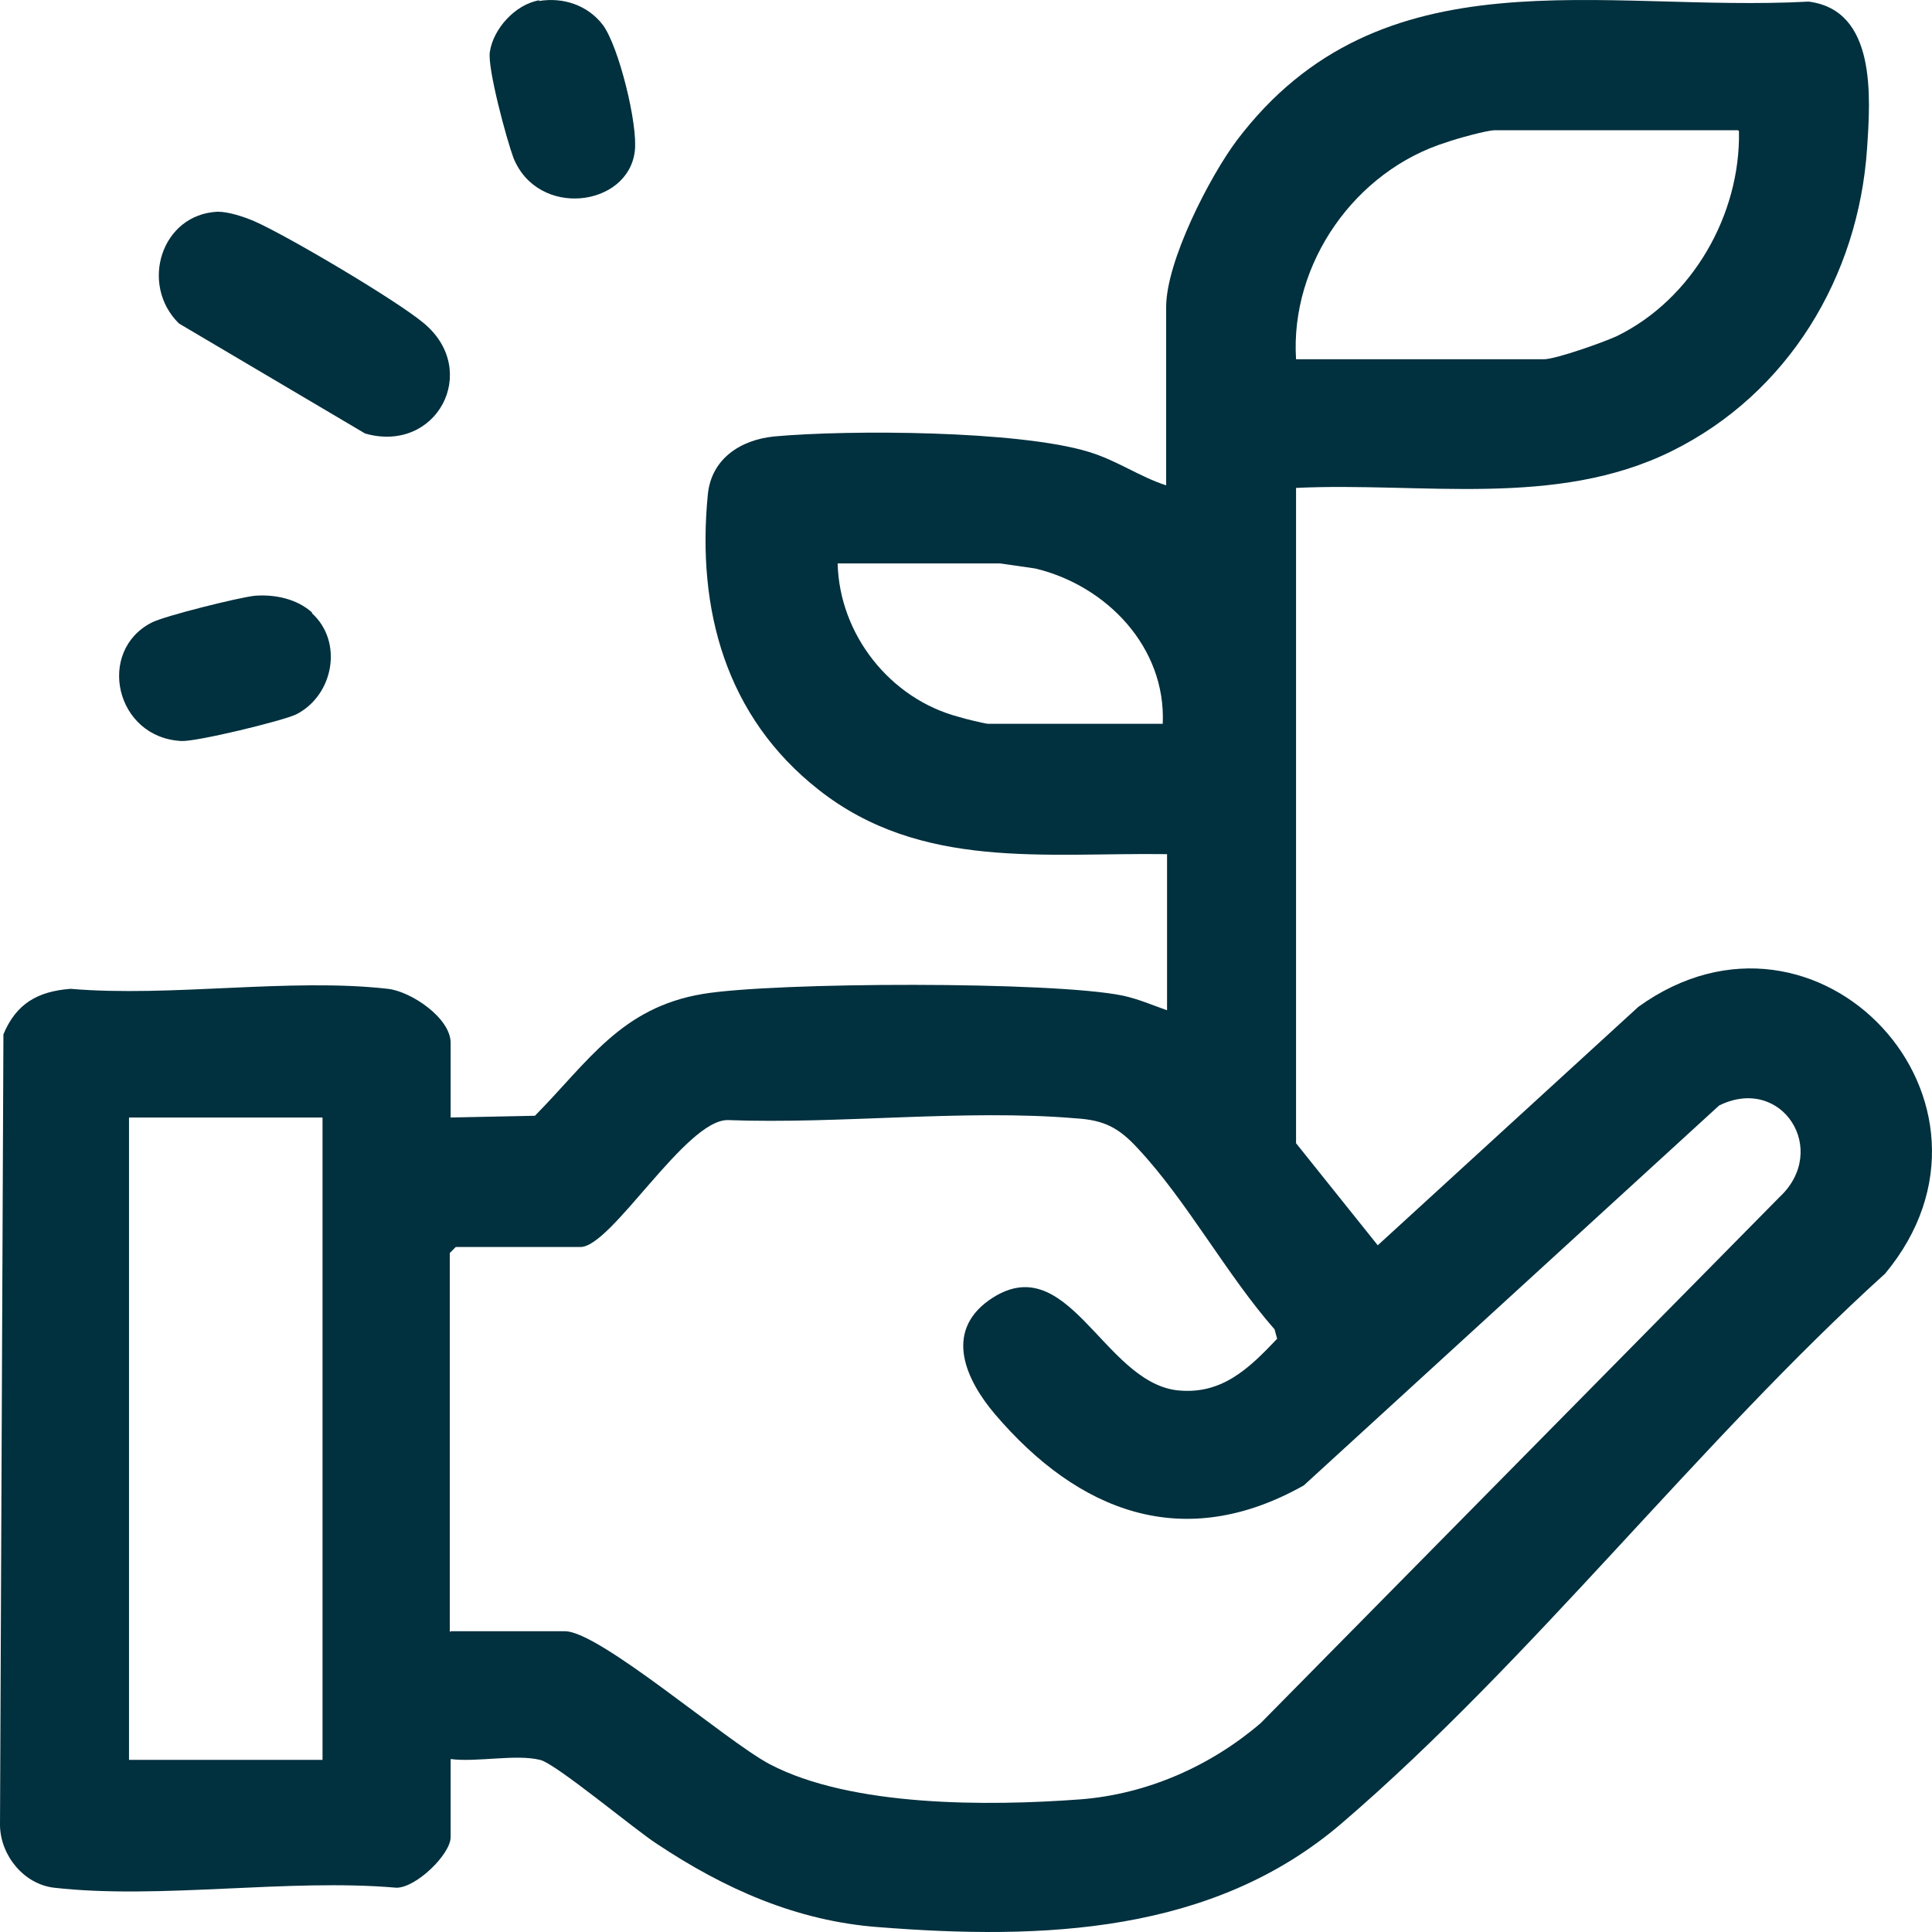 <svg width="48" height="48" viewBox="0 0 48 48" fill="none" xmlns="http://www.w3.org/2000/svg">
<path d="M32.2 12.101V28.403L34.23 30.939L40.704 25.015C45.169 21.797 50.361 27.401 46.836 31.642C42.199 35.84 38.054 41.252 33.332 45.301C30.127 48.05 25.896 48.199 21.837 47.88C19.786 47.73 17.991 46.921 16.324 45.813C15.79 45.472 13.803 43.81 13.418 43.724C12.82 43.575 11.837 43.788 11.196 43.703V45.642C11.196 46.068 10.341 46.9 9.85 46.9C7.158 46.665 3.974 47.198 1.346 46.9C0.598 46.814 0.021 46.111 0 45.365L0.085 25.697C0.406 24.929 0.94 24.631 1.752 24.567C4.252 24.78 7.201 24.29 9.636 24.567C10.213 24.631 11.196 25.292 11.196 25.91V27.764L13.29 27.721C14.615 26.378 15.427 25.036 17.457 24.695C19.23 24.397 26.174 24.375 27.905 24.738C28.29 24.823 28.631 24.972 28.995 25.1V21.221C25.961 21.179 22.884 21.626 20.341 19.623C18.034 17.812 17.307 15.148 17.585 12.293C17.67 11.398 18.397 10.929 19.23 10.844C21.089 10.673 25.32 10.695 27.05 11.227C27.755 11.44 28.311 11.845 28.973 12.058V7.626C28.973 6.497 30.042 4.408 30.725 3.492C34.315 -1.26 39.785 0.317 44.934 0.04C46.622 0.253 46.473 2.405 46.387 3.684C46.174 6.88 44.422 9.778 41.537 11.206C38.653 12.634 35.319 11.973 32.2 12.122V12.101ZM43.182 3.236H37.135C36.943 3.236 36.174 3.449 35.939 3.535C33.674 4.238 32.05 6.539 32.2 8.926H38.353C38.653 8.926 39.849 8.5 40.169 8.351C42.05 7.434 43.246 5.325 43.204 3.258L43.182 3.236ZM28.888 17.983C28.973 16.086 27.499 14.552 25.726 14.125L24.849 13.998H20.811C20.854 15.766 22.115 17.364 23.824 17.812C23.952 17.855 24.486 17.983 24.55 17.983H28.909H28.888ZM11.196 40.528H14.038C14.893 40.528 18.034 43.255 19.123 43.831C21.153 44.896 24.55 44.875 26.837 44.705C28.503 44.577 30.084 43.873 31.324 42.808L44.208 29.745C45.468 28.573 44.272 26.698 42.712 27.465L32.392 36.905C29.401 38.589 26.794 37.566 24.721 35.137C24.016 34.306 23.439 33.112 24.572 32.303C26.516 30.939 27.392 34.306 29.23 34.54C30.341 34.668 31.024 34.007 31.73 33.261L31.666 33.027C30.469 31.663 29.486 29.831 28.268 28.531C27.798 28.019 27.435 27.828 26.73 27.785C23.974 27.55 20.854 27.934 18.076 27.828C17.029 27.828 15.192 30.981 14.423 30.981H11.324L11.175 31.13V40.549L11.196 40.528ZM7.991 27.764H3.205V43.724H8.013V27.764H7.991Z" fill="#01303E"/>
<path d="M5.409 5.26C5.681 5.26 6.058 5.386 6.309 5.492C7.125 5.849 9.868 7.469 10.538 8.037C11.941 9.215 10.852 11.276 9.072 10.771L4.446 8.037C3.462 7.069 4.006 5.323 5.409 5.26Z" fill="#01303E"/>
<path d="M13.384 0.026C13.992 -0.076 14.599 0.128 14.976 0.617C15.373 1.147 15.855 3.105 15.771 3.758C15.604 5.144 13.363 5.43 12.756 3.921C12.589 3.472 12.107 1.698 12.17 1.29C12.254 0.719 12.798 0.107 13.405 0.005L13.384 0.026Z" fill="#01303E"/>
<path d="M7.752 15.238C8.53 15.943 8.293 17.27 7.362 17.747C7.016 17.913 4.875 18.431 4.507 18.41C2.863 18.327 2.387 16.171 3.772 15.466C4.096 15.3 5.935 14.844 6.324 14.802C6.843 14.761 7.384 14.885 7.752 15.217V15.238Z" fill="#01303E"/>
</svg>
